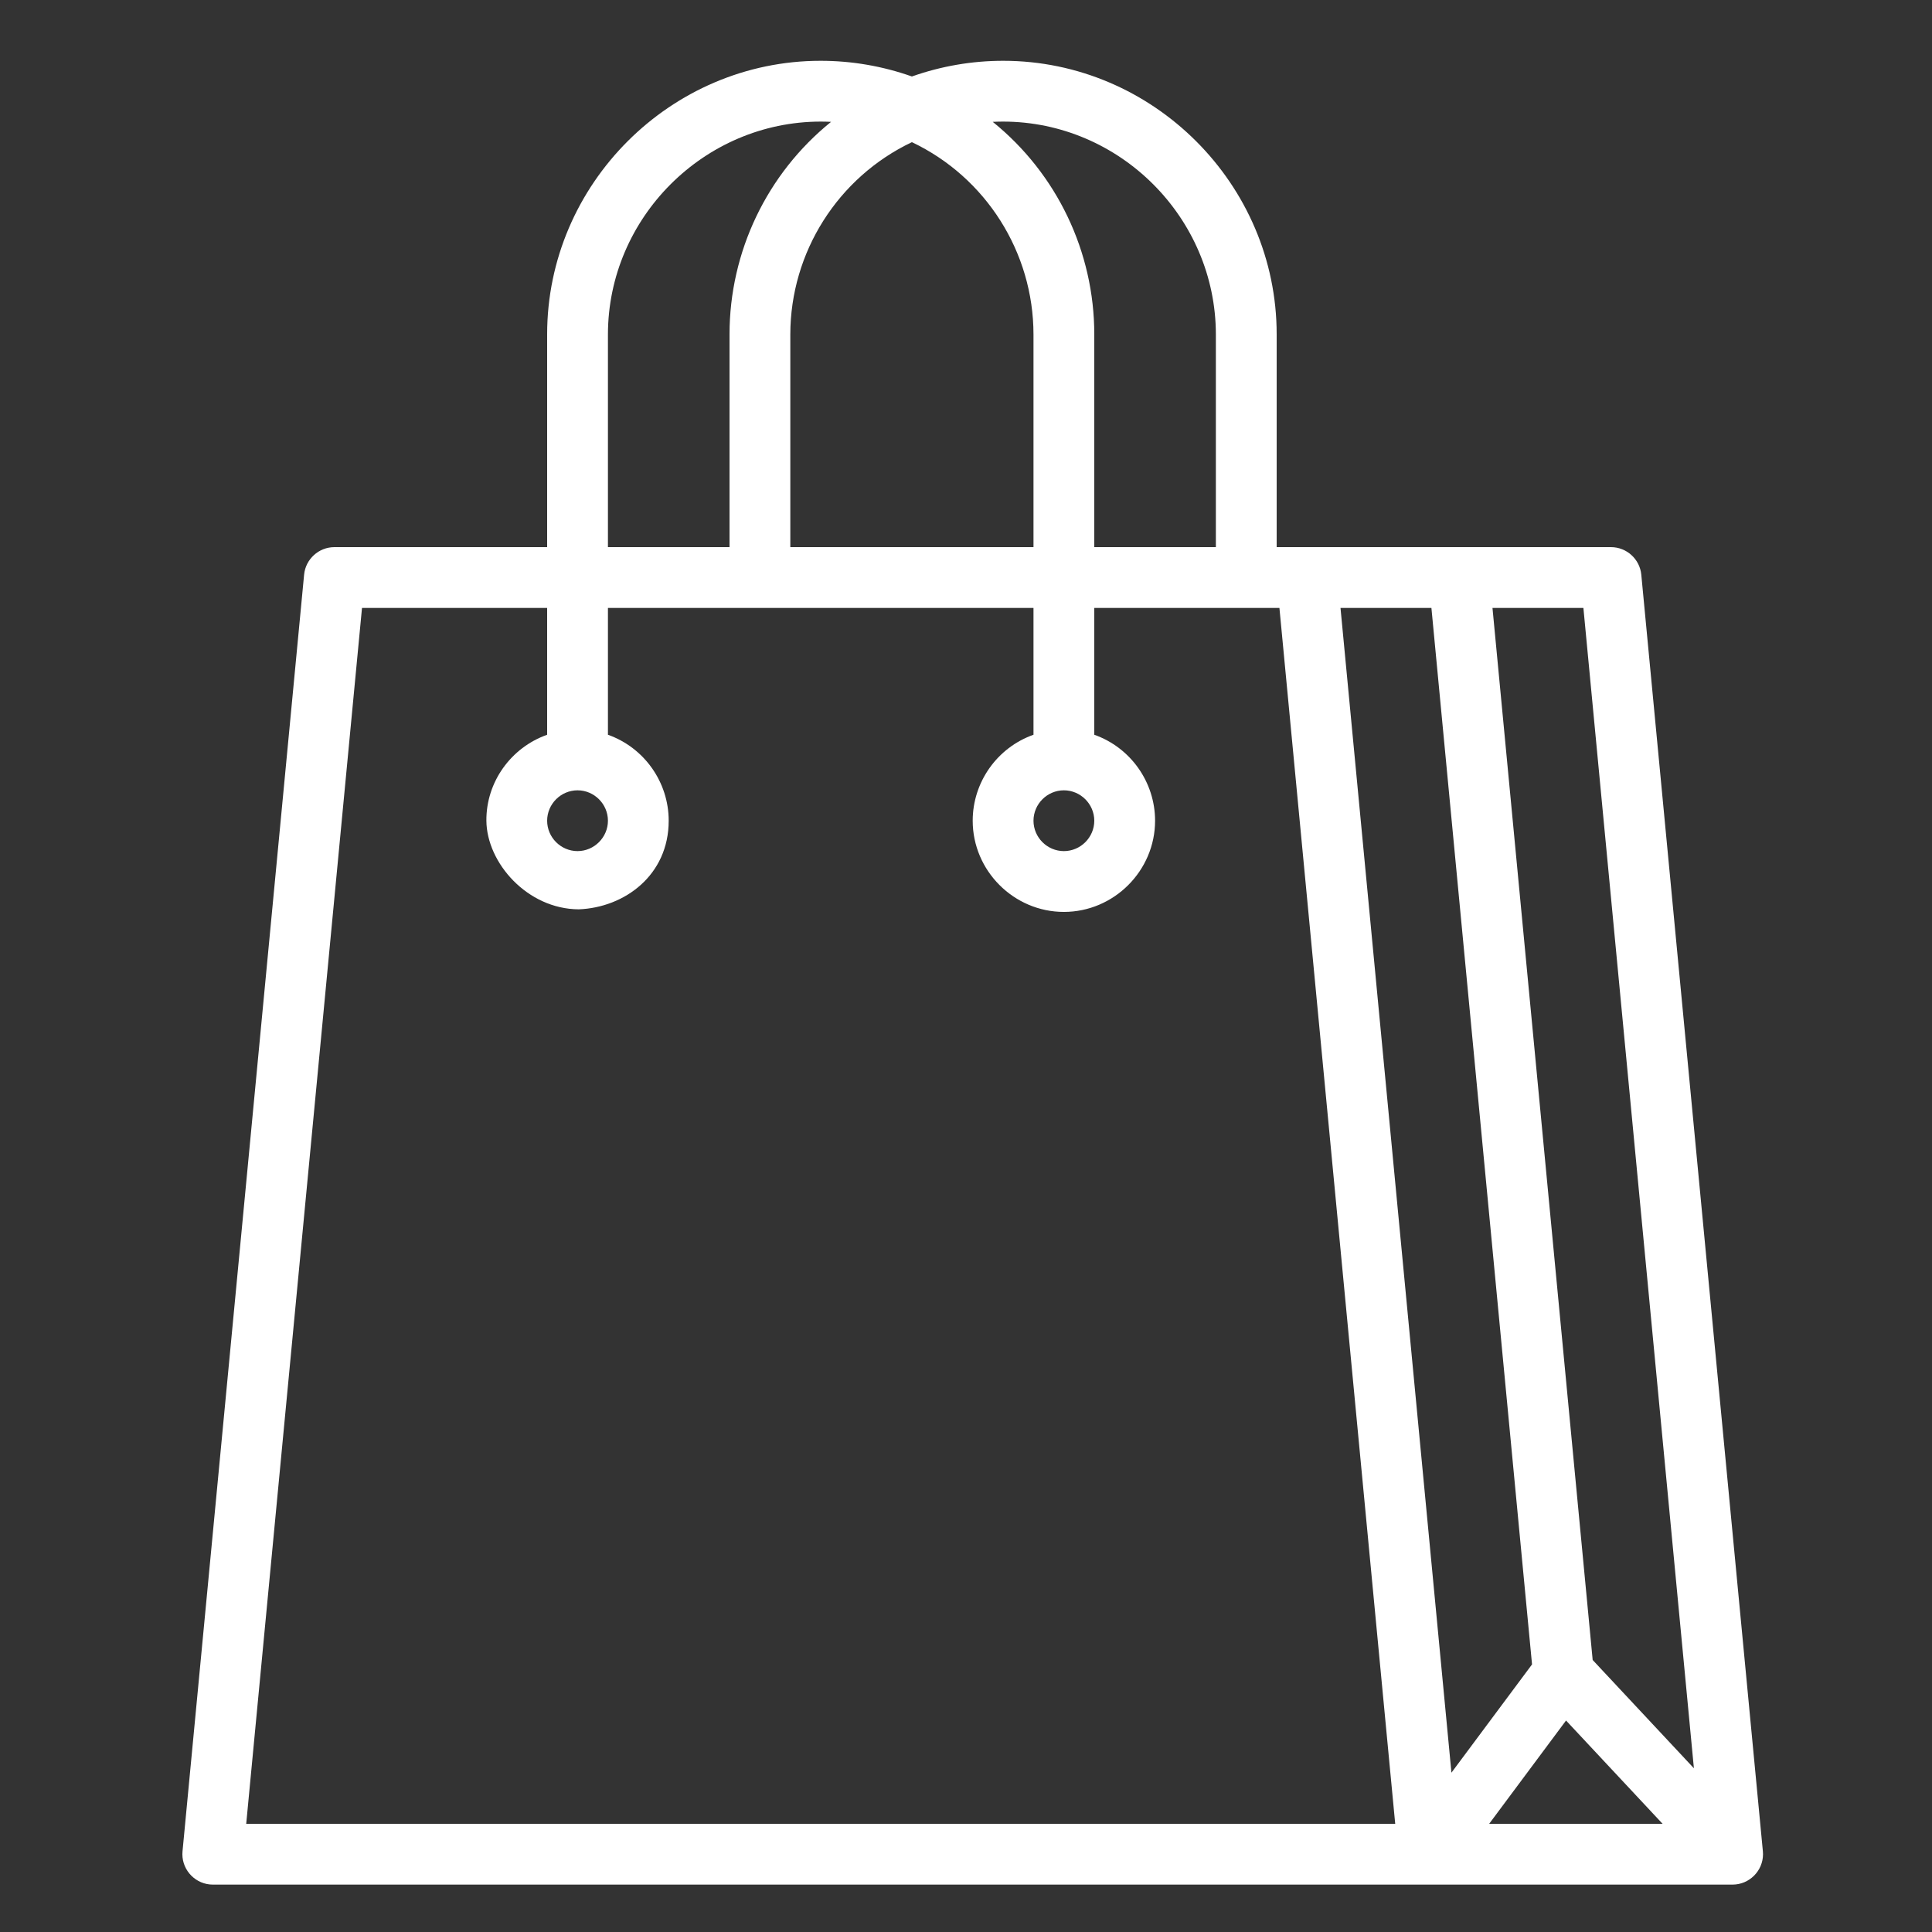 <?xml version="1.0" encoding="UTF-8" standalone="no"?><!DOCTYPE svg PUBLIC "-//W3C//DTD SVG 1.1//EN" "http://www.w3.org/Graphics/SVG/1.1/DTD/svg11.dtd"><svg width="30px" height="30px" version="1.1" xmlns="http://www.w3.org/2000/svg" xmlns:xlink="http://www.w3.org/1999/xlink" xml:space="preserve" xmlns:serif="http://www.serif.com/" style="fill-rule:evenodd;clip-rule:evenodd;stroke-linejoin:round;stroke-miterlimit:2;"><rect width="100%" height="100%" fill="#333333" stroke="none"/><g transform="matrix(0.059,0,0,0.059,0,0)"><path d="M56,496L456,496C460.389,496 464,492.389 464,488C464,487.747 463.988,487.493 463.964,487.241L431.964,151.241C431.575,147.156 428.103,144 424,144L336,144L336,87.975C336,48.491 303.509,16 264.025,16C255.84,16 247.715,17.396 240,20.128C232.285,17.396 224.16,16 215.975,16C176.491,16 144,48.491 144,87.975L144,144L88,144C83.897,144 80.425,147.156 80.036,151.241L48.036,487.241C48.012,487.493 48,487.747 48,488C48,492.389 51.611,496 56,496ZM412.16,452.815L437.571,480L391.927,480L412.16,452.815ZM445.81,465.383L419.167,436.883L392.8,160L416.728,160L445.81,465.383ZM403.21,438.046L381.997,466.546L352.8,160L376.728,160L403.21,438.046ZM264,32C294.708,32.034 319.966,57.292 320,88L320,144L288,144L288,88C288,66.289 278.165,45.707 261.273,32.069C262.177,32.026 263.085,32 264,32ZM240,37.414C259.495,46.68 271.979,66.415 272,88L272,144L208,144L208,88C208.021,66.415 220.505,46.68 240,37.414ZM160,88C160.034,57.292 185.292,32.034 216,32C216.914,32 217.823,32.026 218.727,32.069C201.835,45.707 192,66.289 192,88L192,144L160,144L160,88ZM95.274,160L144,160L144,193.376C134.439,196.761 127.925,205.858 128.01,216C128.102,227.094 138.782,239.248 152.31,239.323C164.381,238.861 175.99,230.337 175.99,216C175.99,205.858 169.561,196.761 160,193.376L160,160L272,160L272,193.376C262.434,196.758 256,205.857 256,216.003C256,229.169 266.834,240.003 280,240.003C293.166,240.003 304,229.169 304,216.003C304,205.857 297.566,196.758 288,193.376L288,160L336.726,160L367.2,480L64.8,480L95.274,160ZM152,224C147.611,224 144,220.389 144,216C144,211.611 147.611,208 152,208C156.389,208 160,211.611 160,216C159.995,220.387 156.387,223.995 152,224ZM288,216C288,220.389 284.389,224 280,224C275.611,224 272,220.389 272,216C272,211.611 275.611,208 280,208C284.387,208.005 287.995,211.613 288,216Z" style="fill:white;fill-rule:nonzero;"/></g></svg>